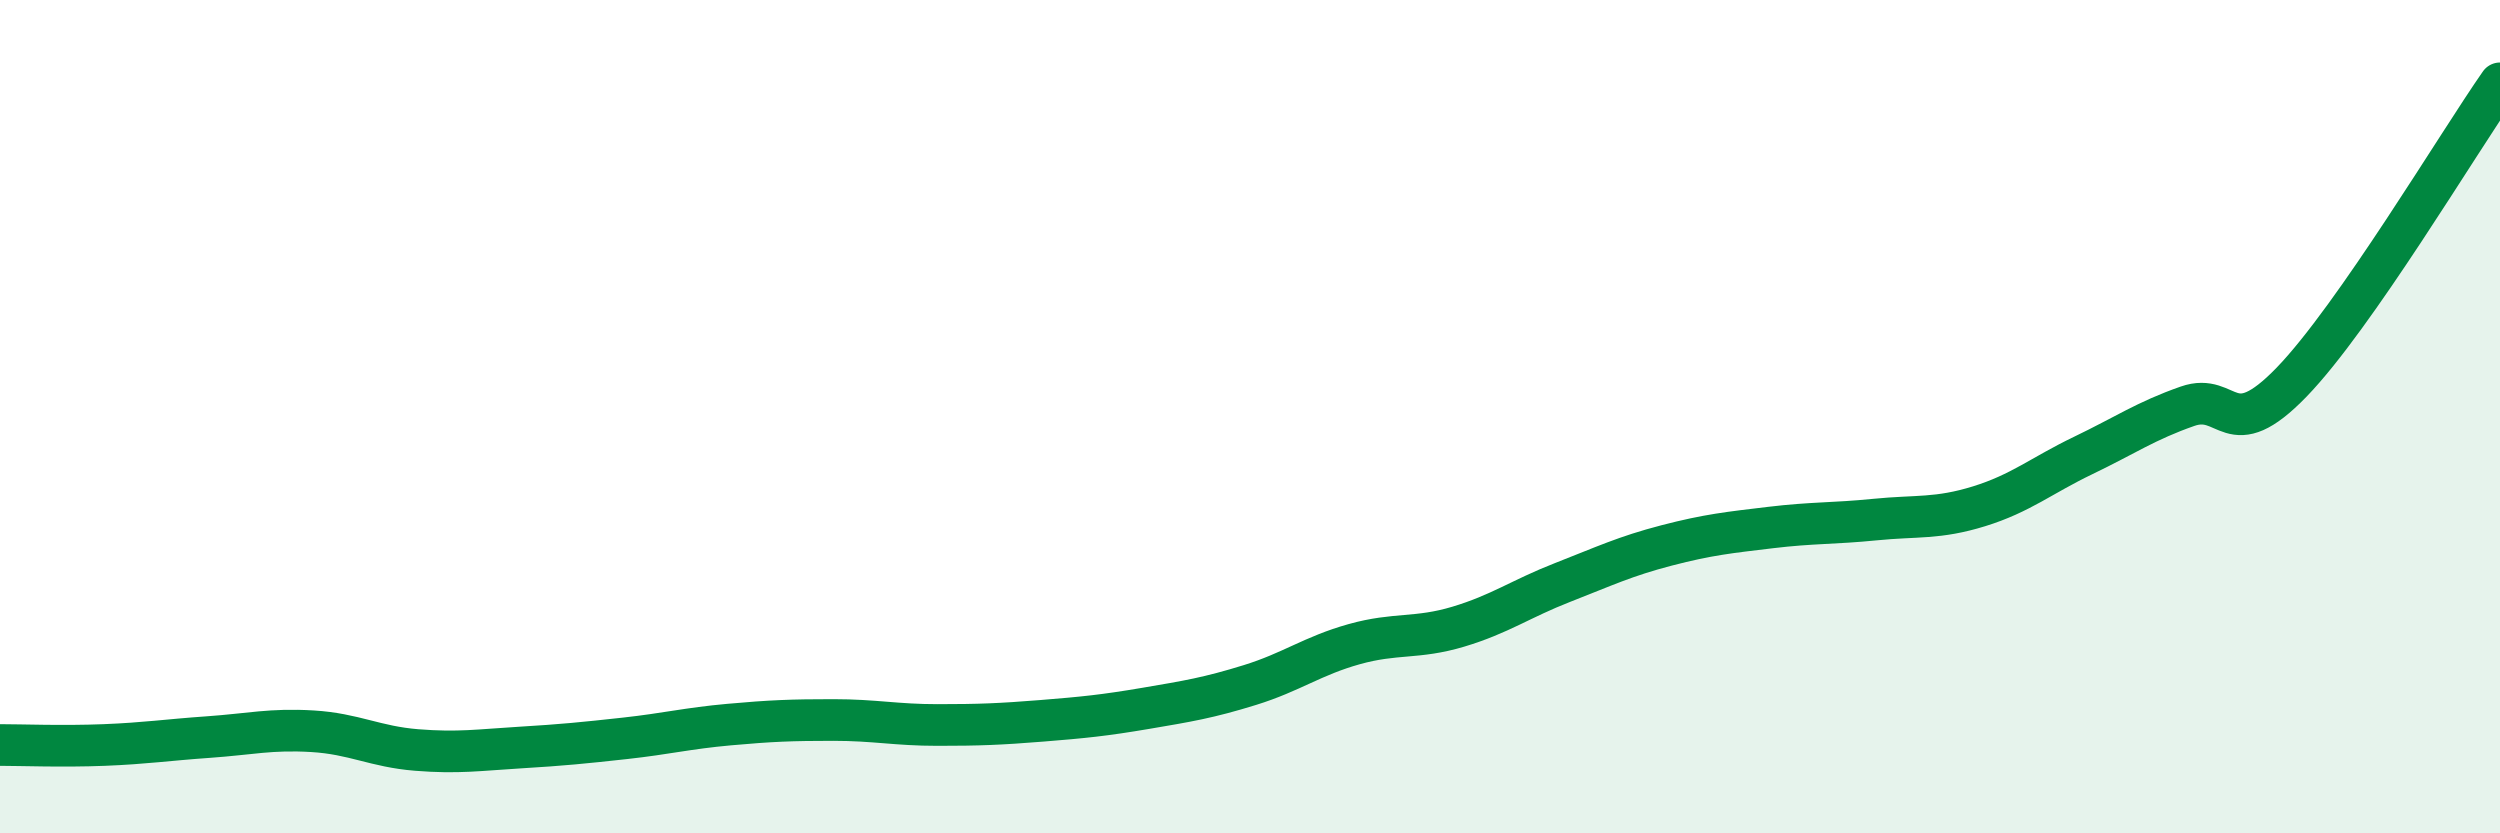 
    <svg width="60" height="20" viewBox="0 0 60 20" xmlns="http://www.w3.org/2000/svg">
      <path
        d="M 0,17.88 C 0.5,17.88 1.5,17.92 2.5,17.88 C 3.5,17.84 4,17.76 5,17.69 C 6,17.62 6.5,17.49 7.5,17.55 C 8.5,17.61 9,17.92 10,18 C 11,18.08 11.5,18 12.5,17.94 C 13.5,17.88 14,17.83 15,17.72 C 16,17.61 16.5,17.48 17.5,17.39 C 18.5,17.3 19,17.28 20,17.28 C 21,17.28 21.5,17.4 22.5,17.4 C 23.5,17.4 24,17.38 25,17.3 C 26,17.22 26.5,17.17 27.5,17 C 28.5,16.83 29,16.75 30,16.44 C 31,16.13 31.5,15.74 32.5,15.46 C 33.5,15.18 34,15.34 35,15.04 C 36,14.74 36.5,14.37 37.5,13.98 C 38.5,13.59 39,13.35 40,13.09 C 41,12.83 41.5,12.78 42.5,12.66 C 43.5,12.54 44,12.57 45,12.47 C 46,12.37 46.5,12.46 47.5,12.15 C 48.5,11.84 49,11.41 50,10.93 C 51,10.45 51.5,10.1 52.5,9.75 C 53.5,9.4 53.5,10.72 55,9.17 C 56.5,7.62 59,3.43 60,2L60 20L0 20Z"
        fill="#008740"
        opacity="0.1"
        stroke-linecap="round"
        stroke-linejoin="round"
      />
      <path
        d="M 0,17.88 C 0.5,17.88 1.5,17.92 2.5,17.88 C 3.5,17.84 4,17.76 5,17.69 C 6,17.62 6.5,17.49 7.5,17.55 C 8.5,17.61 9,17.92 10,18 C 11,18.08 11.5,18 12.5,17.94 C 13.5,17.88 14,17.83 15,17.72 C 16,17.61 16.5,17.48 17.5,17.39 C 18.5,17.3 19,17.28 20,17.28 C 21,17.28 21.5,17.4 22.5,17.4 C 23.5,17.4 24,17.38 25,17.3 C 26,17.22 26.5,17.17 27.5,17 C 28.5,16.83 29,16.75 30,16.44 C 31,16.13 31.5,15.74 32.5,15.46 C 33.5,15.18 34,15.34 35,15.04 C 36,14.74 36.5,14.37 37.5,13.98 C 38.5,13.59 39,13.35 40,13.09 C 41,12.83 41.5,12.78 42.5,12.66 C 43.5,12.54 44,12.57 45,12.47 C 46,12.37 46.5,12.46 47.5,12.15 C 48.5,11.84 49,11.41 50,10.93 C 51,10.45 51.5,10.1 52.5,9.75 C 53.5,9.4 53.5,10.72 55,9.17 C 56.5,7.62 59,3.43 60,2"
        stroke="#008740"
        stroke-width="1"
        fill="none"
        stroke-linecap="round"
        stroke-linejoin="round"
      />
    </svg>
  